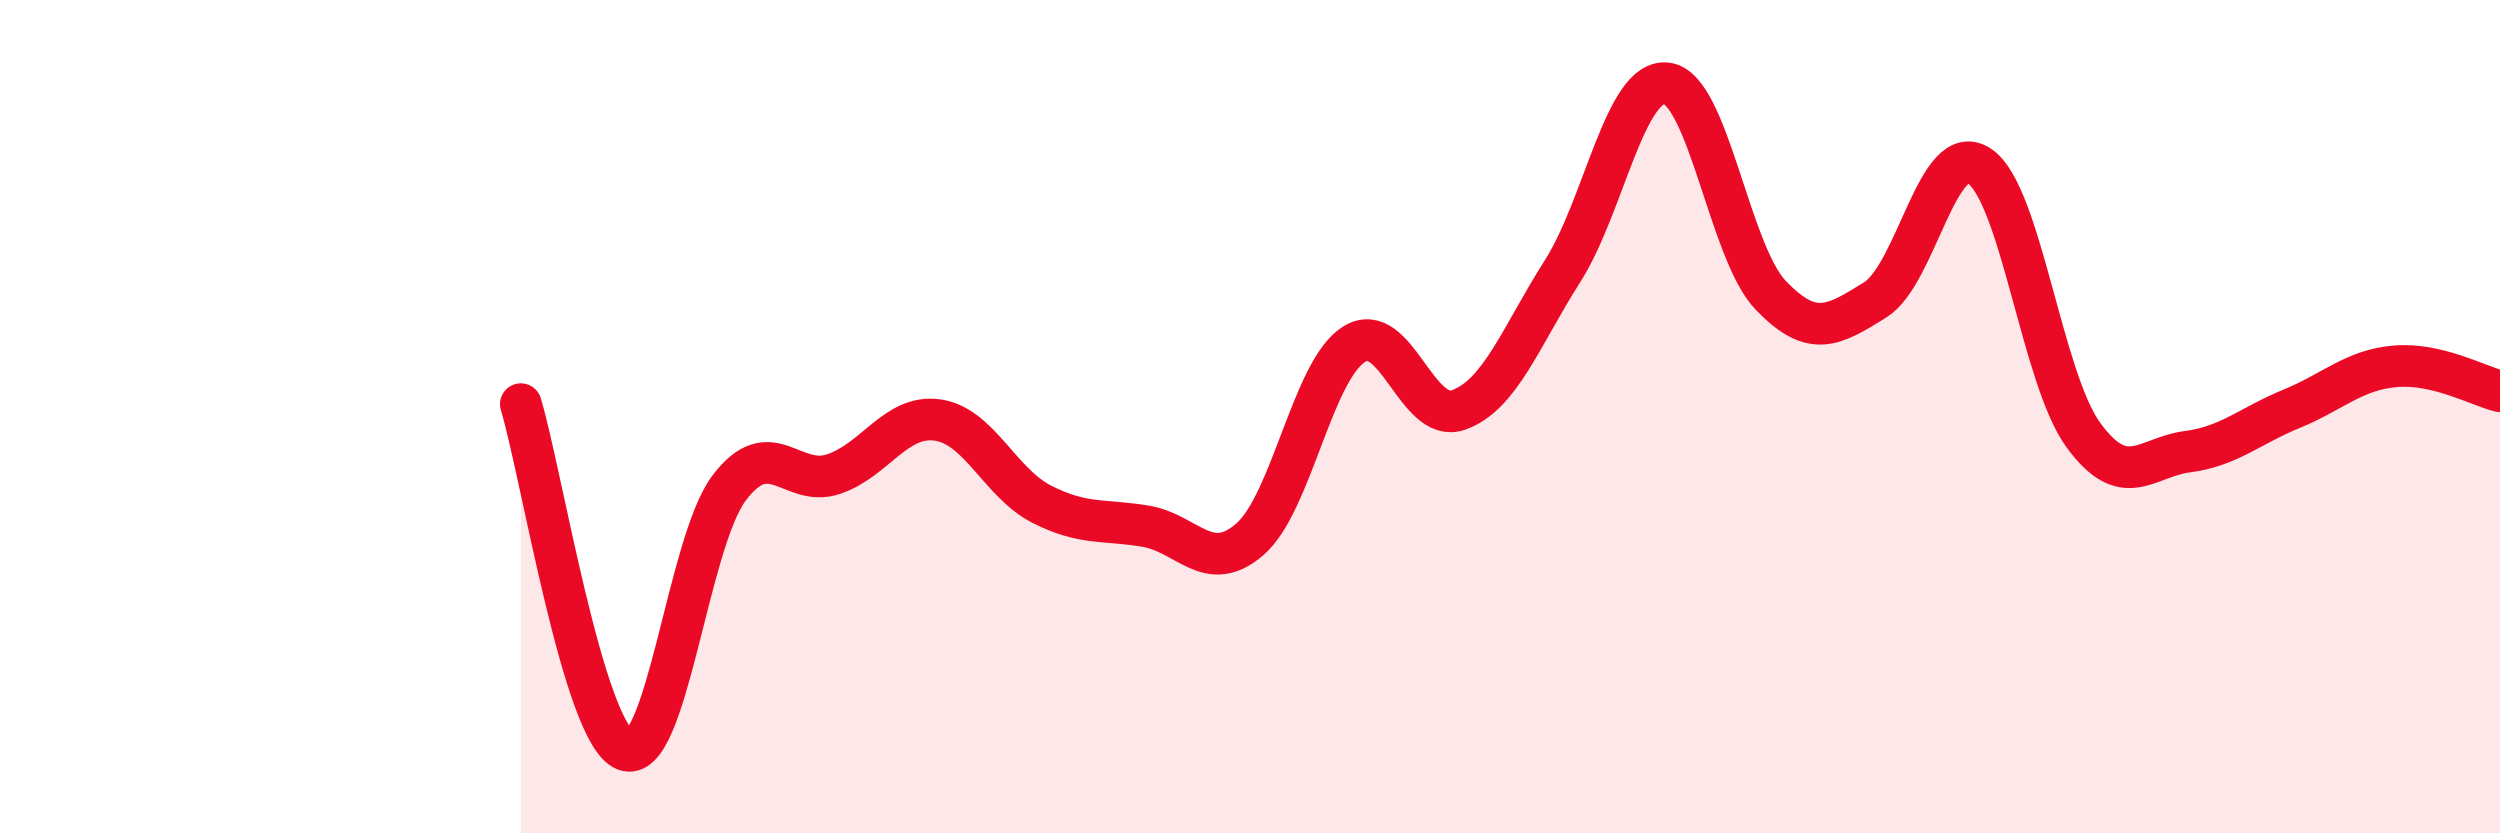 
    <svg width="60" height="20" viewBox="0 0 60 20" xmlns="http://www.w3.org/2000/svg">
      <path
        d="M 12.5,9.7 C 13,11.36 14,17.6 15,18 C 16,18.4 16.5,13.03 17.5,11.71 C 18.5,10.39 19,11.71 20,11.38 C 21,11.05 21.5,9.94 22.5,10.08 C 23.5,10.22 24,11.59 25,12.1 C 26,12.61 26.5,12.46 27.5,12.63 C 28.5,12.8 29,13.81 30,12.94 C 31,12.07 31.5,8.88 32.5,8.26 C 33.5,7.64 34,10.19 35,9.84 C 36,9.49 36.5,8.08 37.5,6.51 C 38.5,4.94 39,1.88 40,2 C 41,2.12 41.5,6.05 42.5,7.09 C 43.5,8.13 44,7.82 45,7.2 C 46,6.58 46.5,3.33 47.5,3.98 C 48.5,4.63 49,9.07 50,10.44 C 51,11.81 51.5,10.97 52.5,10.84 C 53.5,10.71 54,10.22 55,9.81 C 56,9.4 56.5,8.87 57.5,8.79 C 58.5,8.71 59.5,9.27 60,9.39L60 20L12.5 20Z"
        fill="#EB0A25"
        opacity="0.1"
        stroke-linecap="round"
        stroke-linejoin="round"
      />
      <path
        d="M 12.5,9.7 C 13,11.36 14,17.6 15,18 C 16,18.4 16.5,13.03 17.5,11.71 C 18.5,10.39 19,11.71 20,11.38 C 21,11.05 21.5,9.94 22.5,10.08 C 23.5,10.22 24,11.59 25,12.1 C 26,12.61 26.5,12.46 27.5,12.63 C 28.5,12.8 29,13.81 30,12.94 C 31,12.07 31.5,8.88 32.5,8.26 C 33.5,7.64 34,10.19 35,9.84 C 36,9.49 36.5,8.08 37.5,6.51 C 38.5,4.94 39,1.88 40,2 C 41,2.12 41.5,6.05 42.5,7.09 C 43.5,8.13 44,7.82 45,7.2 C 46,6.58 46.5,3.33 47.5,3.98 C 48.5,4.63 49,9.07 50,10.44 C 51,11.81 51.5,10.97 52.5,10.84 C 53.5,10.71 54,10.22 55,9.81 C 56,9.4 56.5,8.87 57.5,8.79 C 58.5,8.71 59.5,9.27 60,9.39"
        stroke="#EB0A25"
        stroke-width="1"
        fill="none"
        stroke-linecap="round"
        stroke-linejoin="round"
      />
    </svg>
  